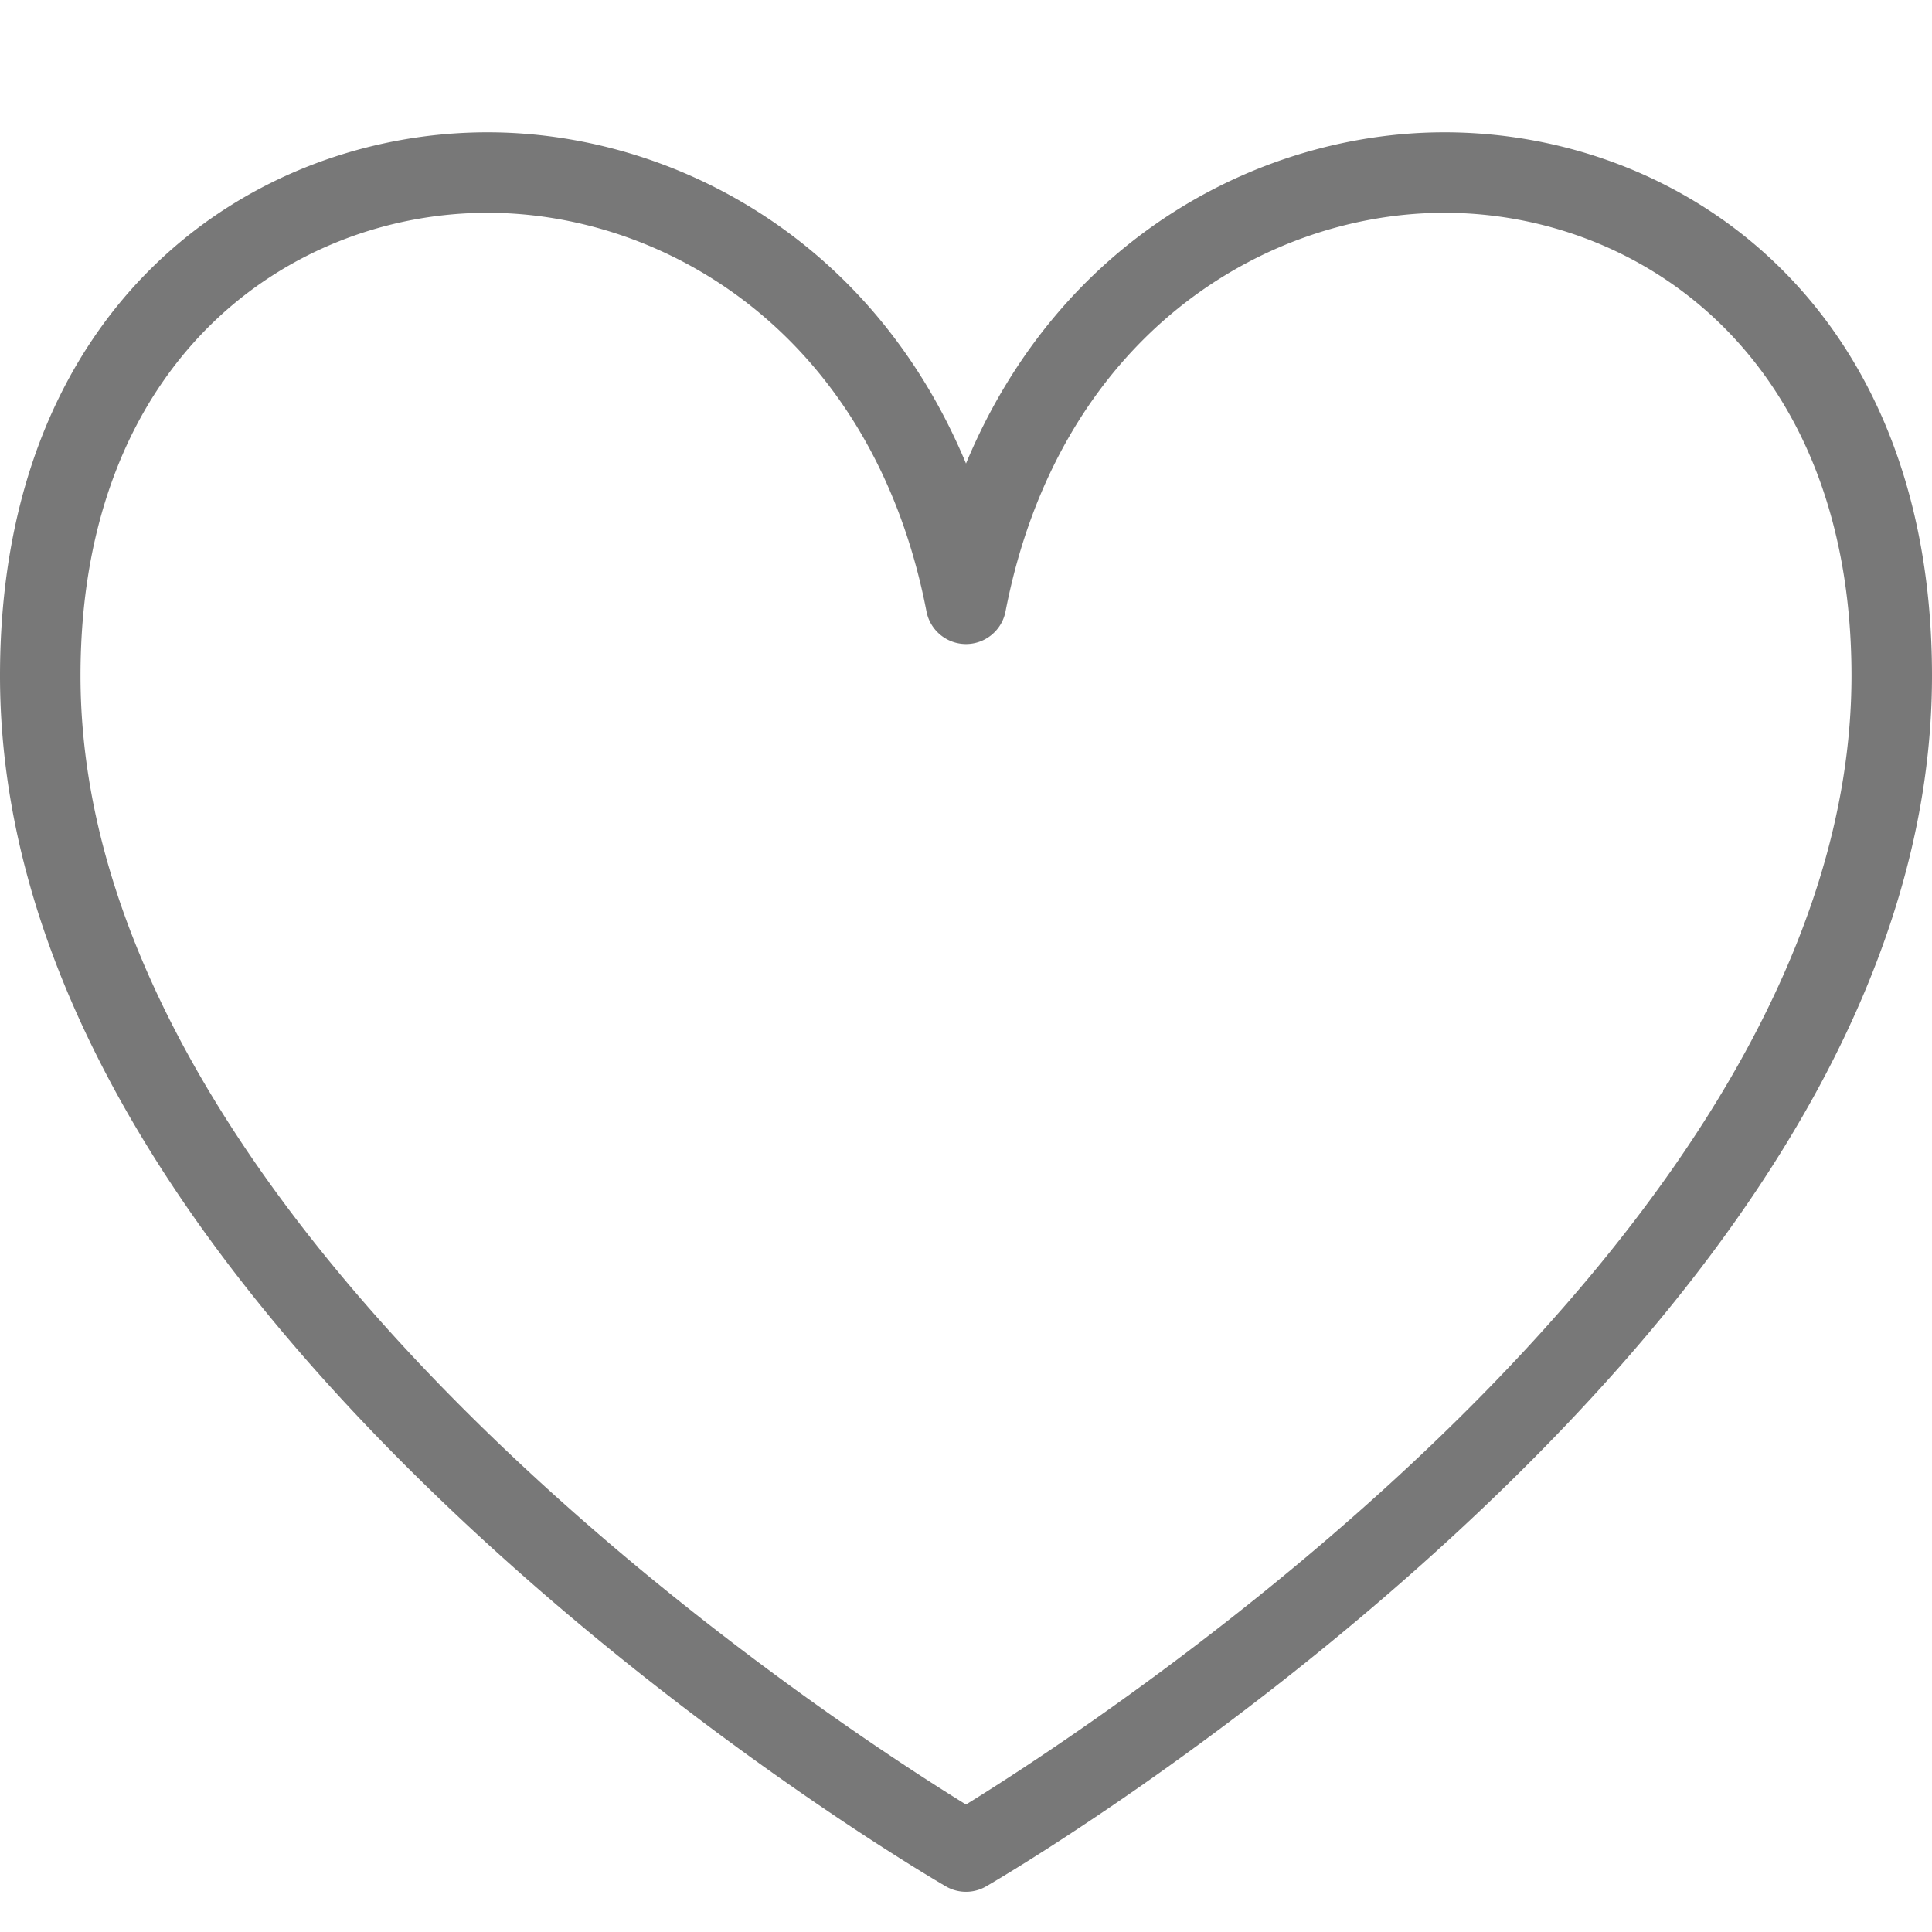 <?xml version="1.0" encoding="UTF-8"?> <svg xmlns="http://www.w3.org/2000/svg" viewBox="0 0 48 48" xml:space="preserve"> <path d="M24 47.001a.997.997 0 0 1-.501-.135c-.239-.138-5.913-3.447-11.678-8.778C3.977 30.835 0 23.668 0 16.787c0-9.275 6.279-13.5 12.113-13.5 4.499 0 9.53 2.572 11.887 8.229 2.357-5.657 7.389-8.229 11.887-8.229C41.721 3.287 48 7.512 48 16.787c0 6.881-3.977 14.048-11.821 21.301-5.765 5.331-11.439 8.641-11.678 8.778a.997.997 0 0 1-.501.135zM12.113 5.287C7.242 5.287 2 8.886 2 16.787 2 30.65 20.674 42.783 24 44.833c3.323-2.051 22-14.193 22-28.046 0-7.901-5.242-11.5-10.113-11.5-4.473 0-9.58 3.062-10.905 9.903a1 1 0 0 1-1.964 0c-1.325-6.84-6.432-9.903-10.905-9.903z" fill="#787878" class="fill-000000"></path> </svg> 